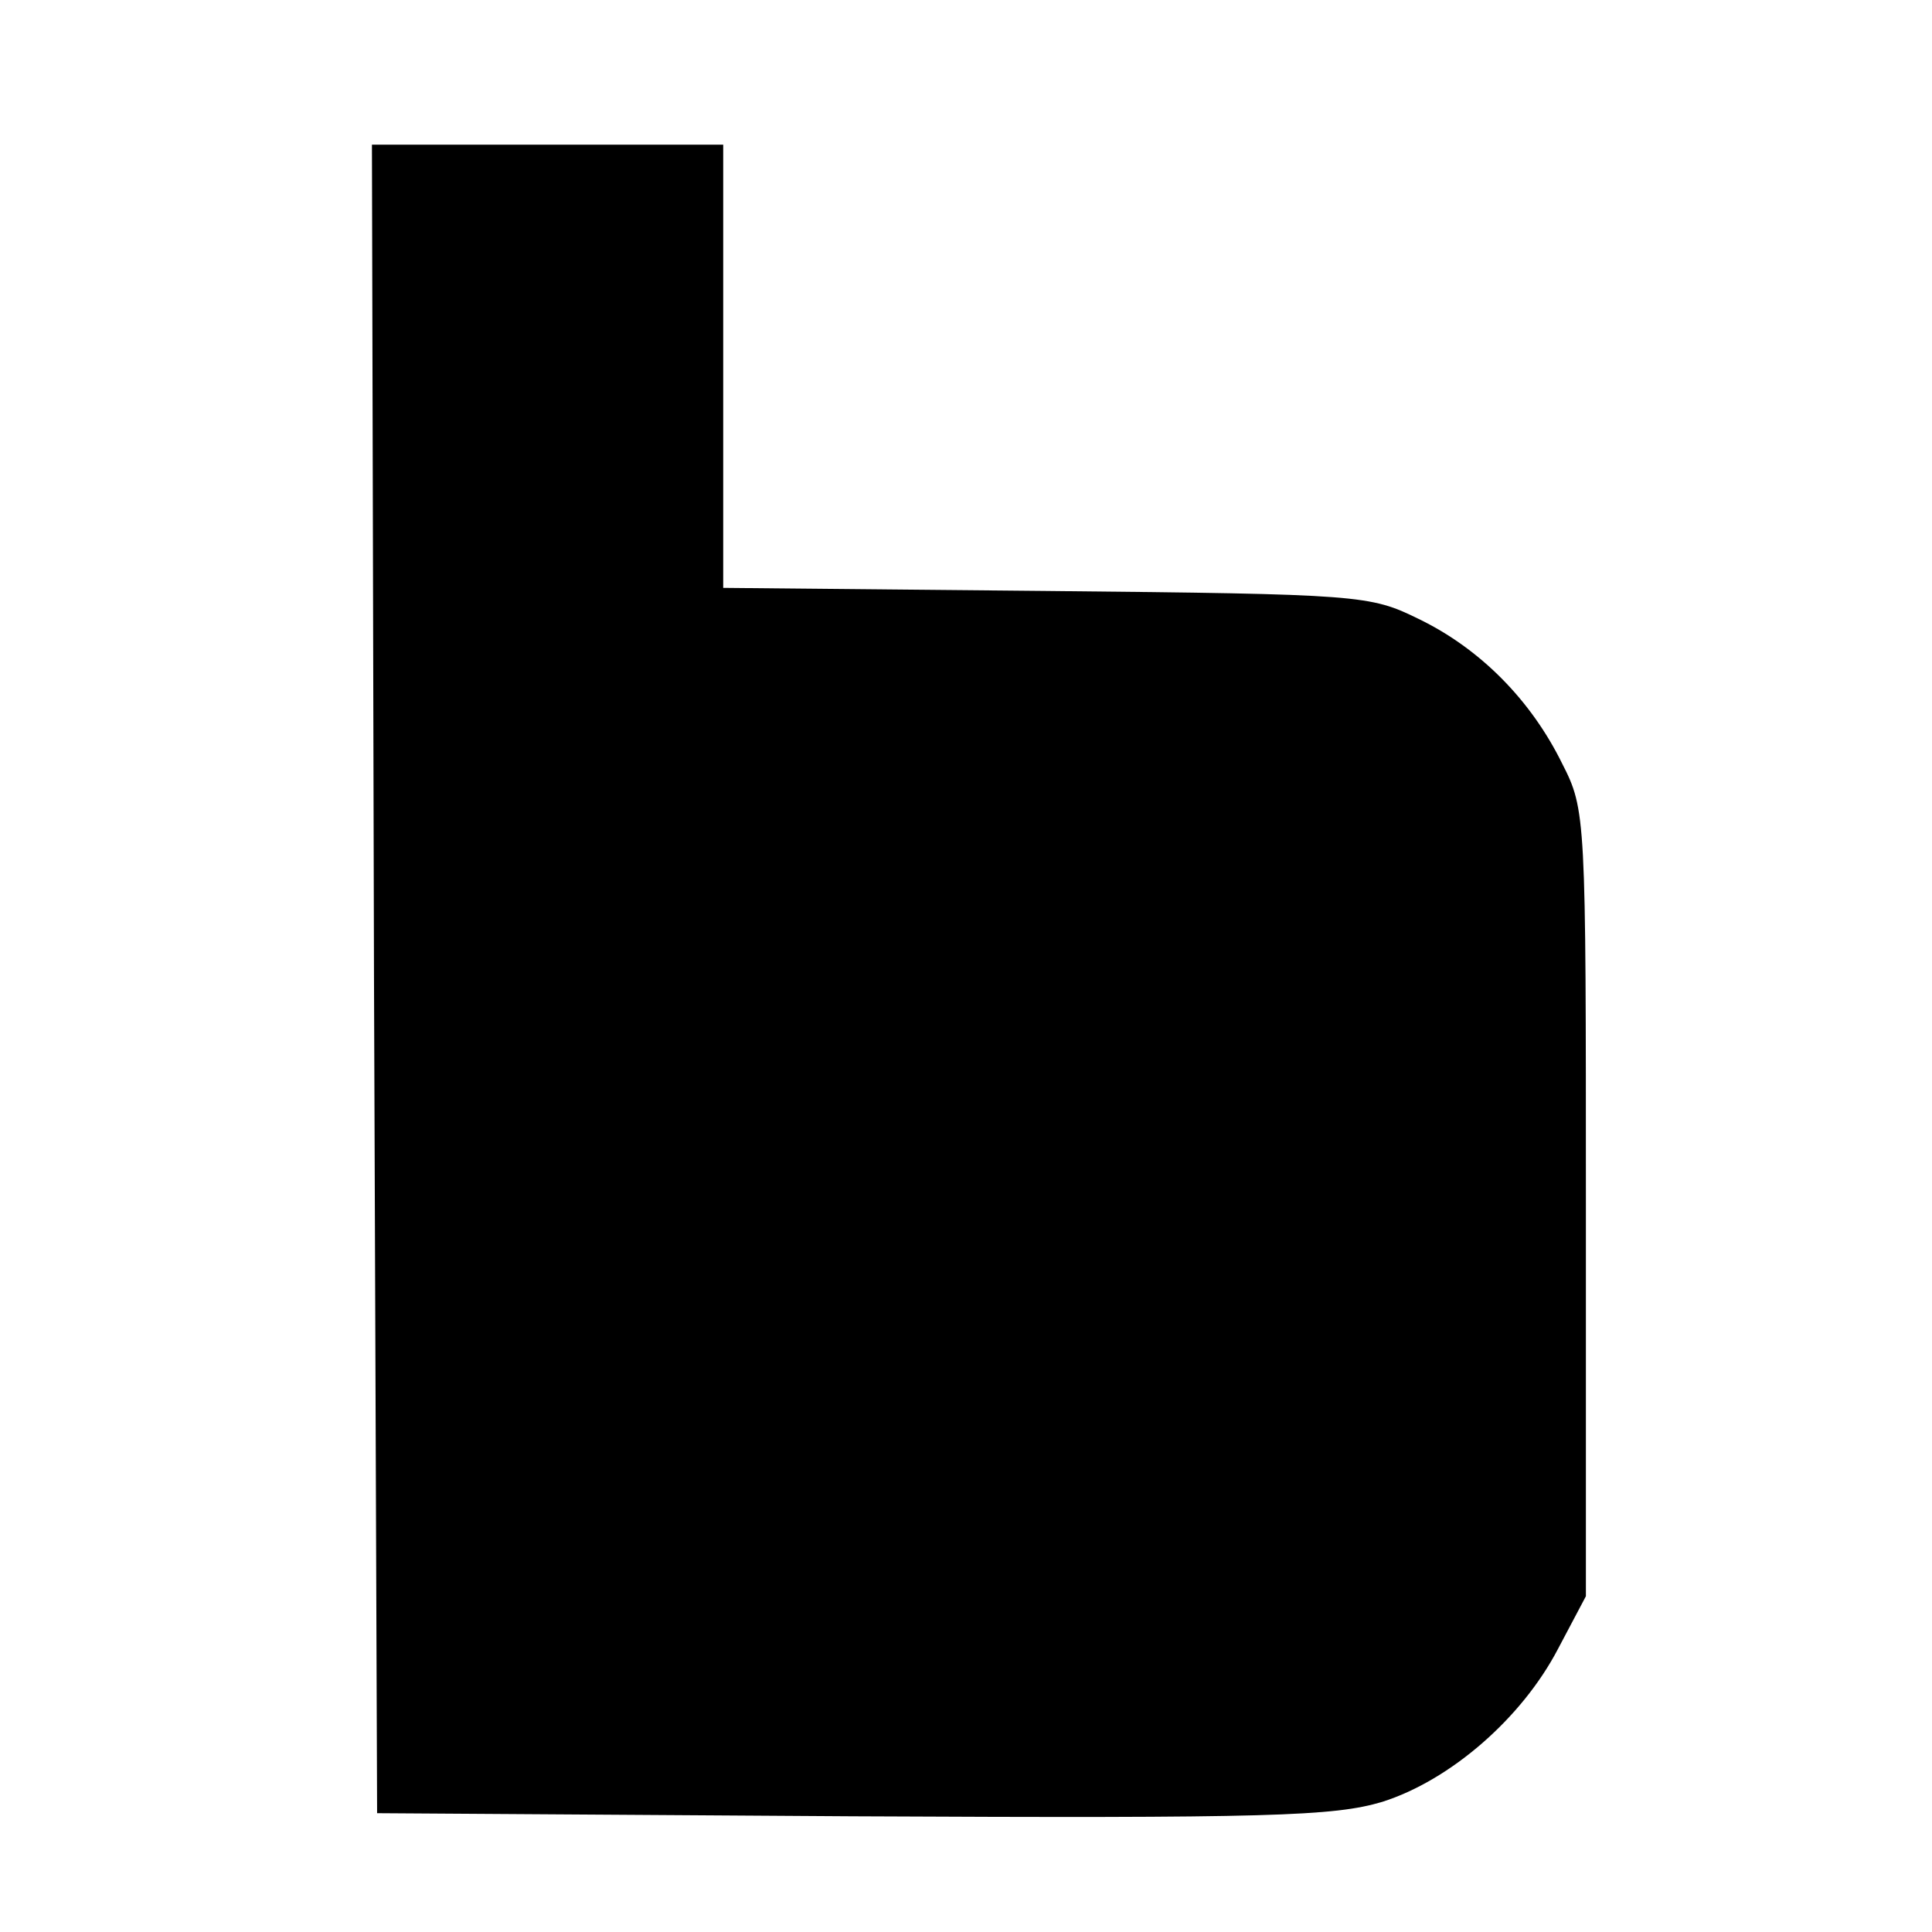 <?xml version="1.0" standalone="no"?>
<!DOCTYPE svg PUBLIC "-//W3C//DTD SVG 20010904//EN"
 "http://www.w3.org/TR/2001/REC-SVG-20010904/DTD/svg10.dtd">
<svg version="1.0" xmlns="http://www.w3.org/2000/svg"
 width="187pt" height="187pt" viewBox="0 0 187 187"
 preserveAspectRatio="xMidYMid meet">
<g transform="translate(0,187) scale(0.1,-0.1)"
fill="#000000" stroke="none">
<path d="M362 923 l3 -808 460 -3 c405 -2 466 0 513 14 66 21 135 81 170 148
l27 51 0 380 c0 375 0 381 -23 426 -30 61 -79 111 -139 140 -47 23 -55 24
-360 27 l-313 3 0 215 0 214 -170 0 -170 0 2 -807z"/>
</g>
</svg>
